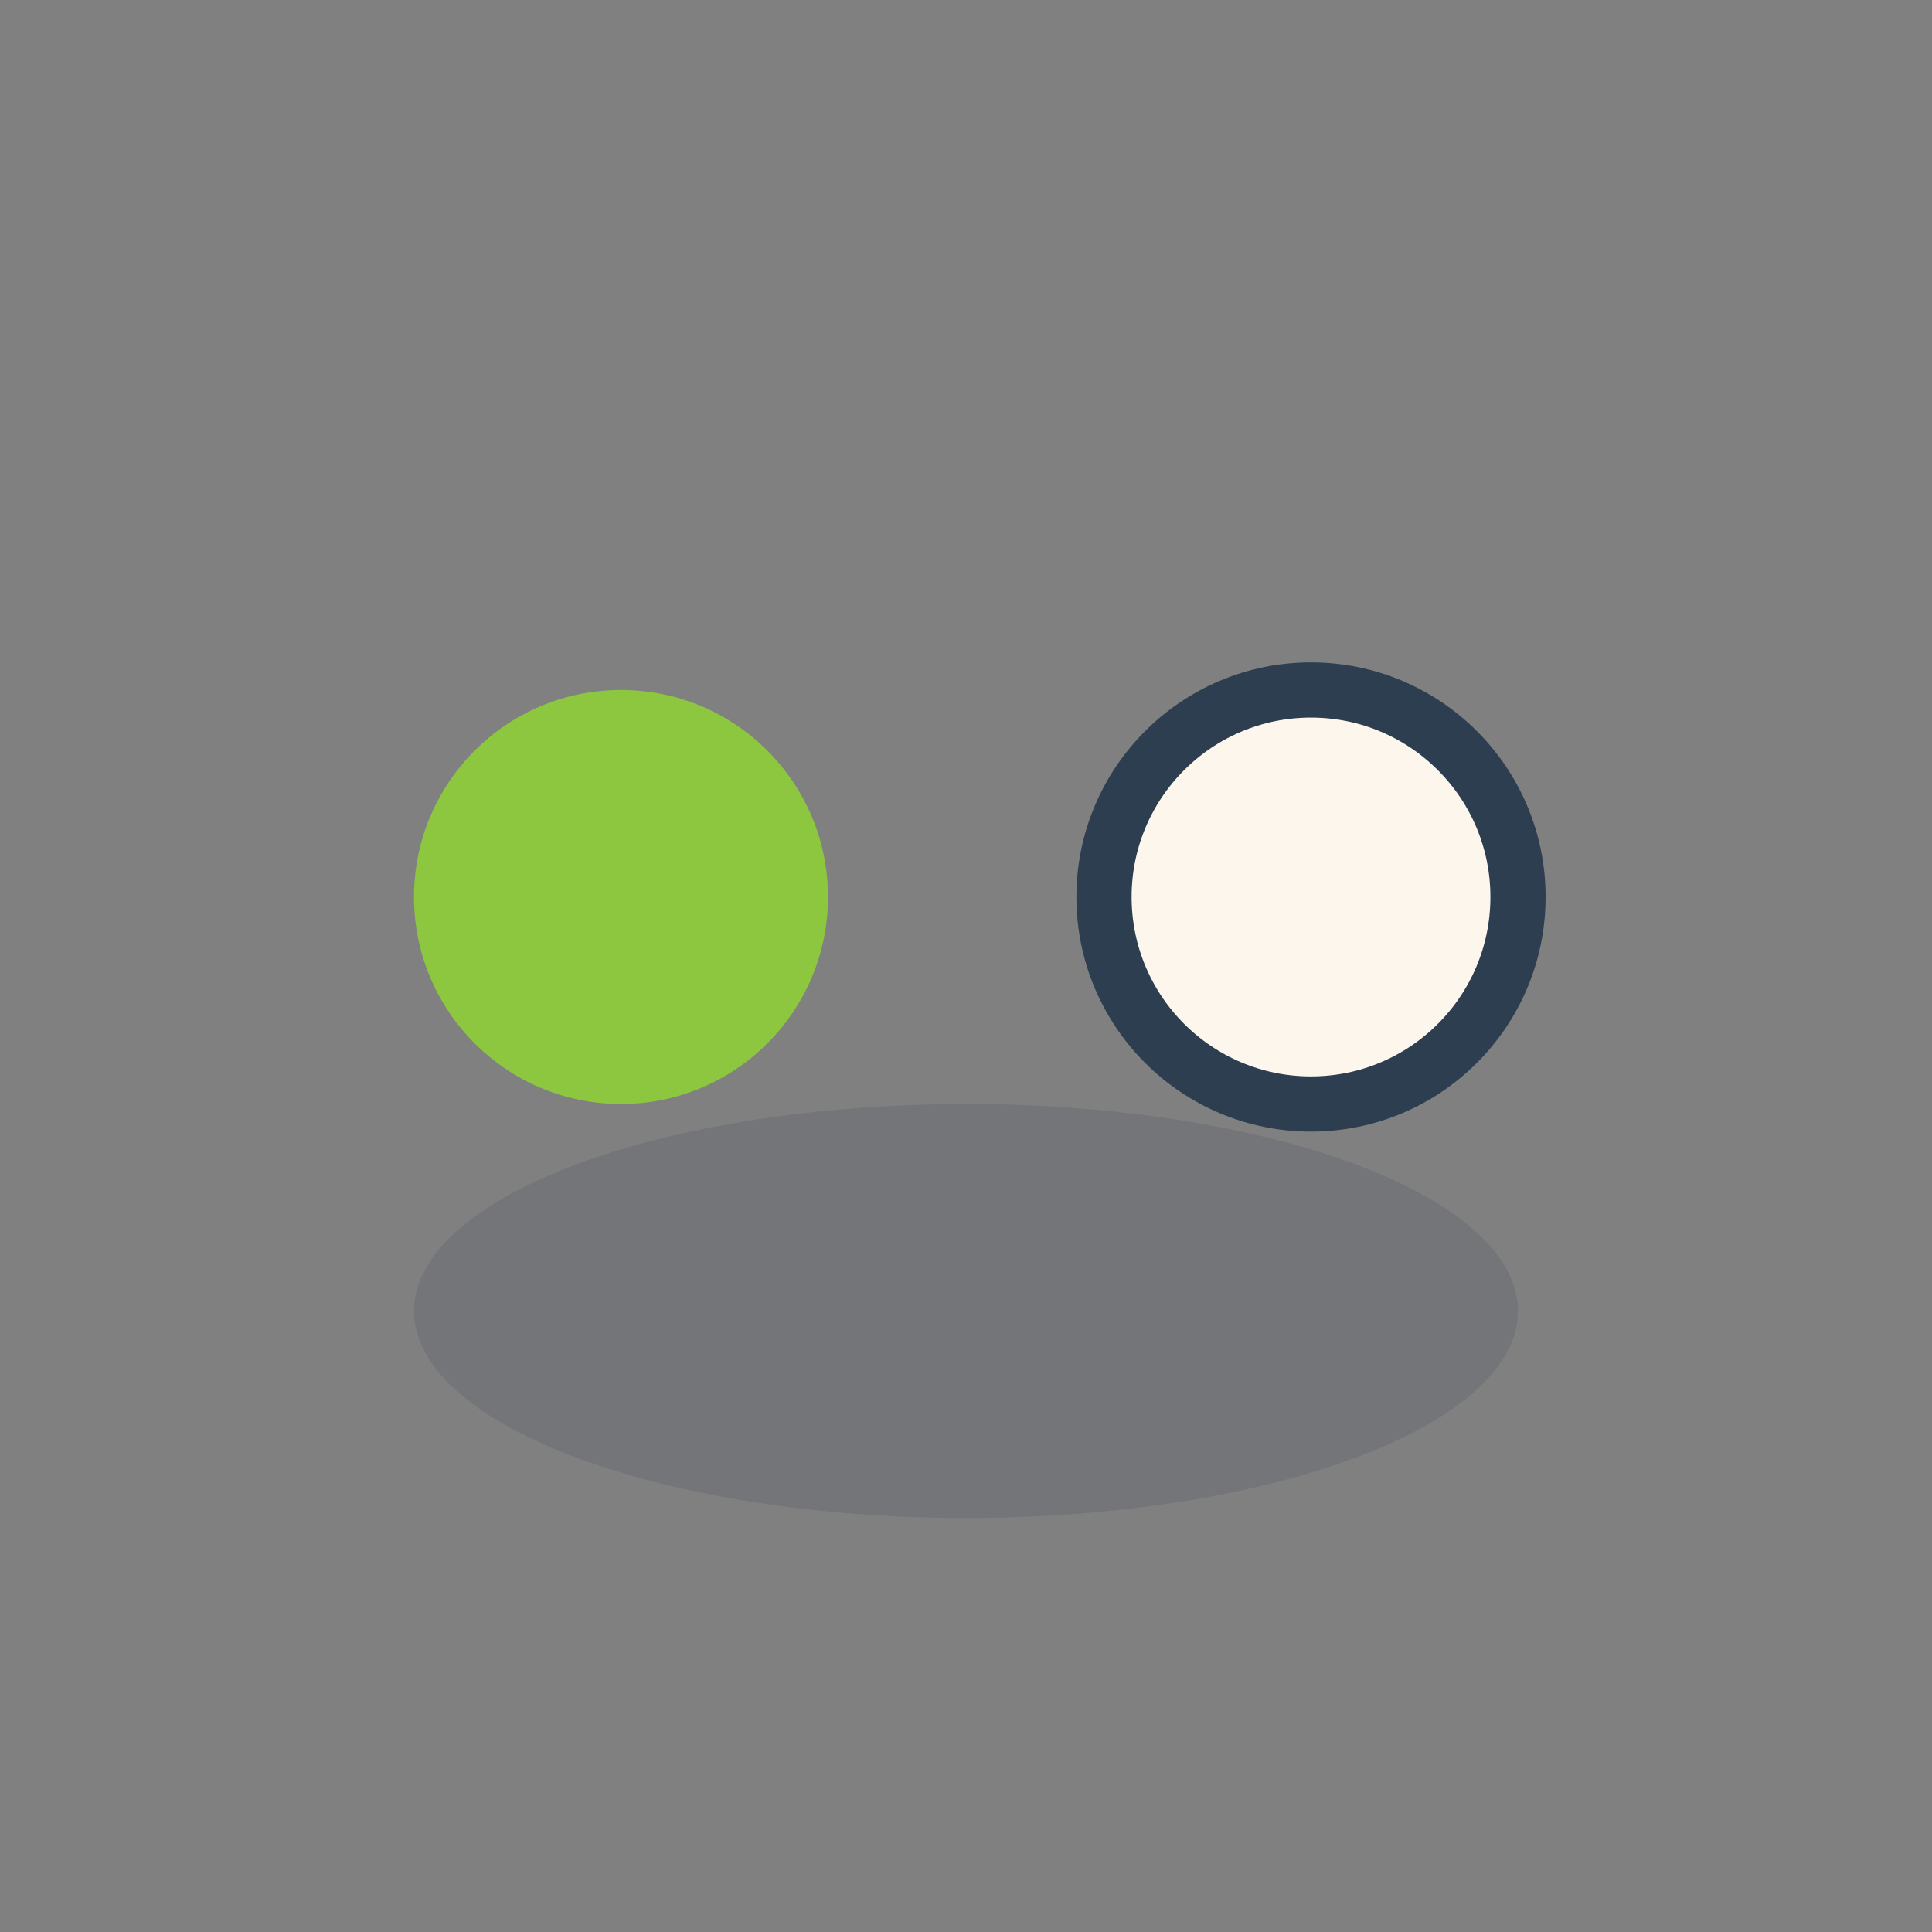 <?xml version="1.0" encoding="UTF-8"?>
<svg xmlns="http://www.w3.org/2000/svg" width="28" height="28" viewBox="0 0 28 28"><rect x="0" y="0" width="28" height="28" fill="#808080" stroke="none"/><circle cx="9" cy="13" r="3" fill="#8DC63F"/><circle cx="19" cy="13" r="3" fill="#FDF6ED" stroke="#2C3E50" stroke-width="0.8"/><ellipse cx="14" cy="19" rx="8" ry="3" fill="#2C3E50" fill-opacity="0.16"/></svg>
